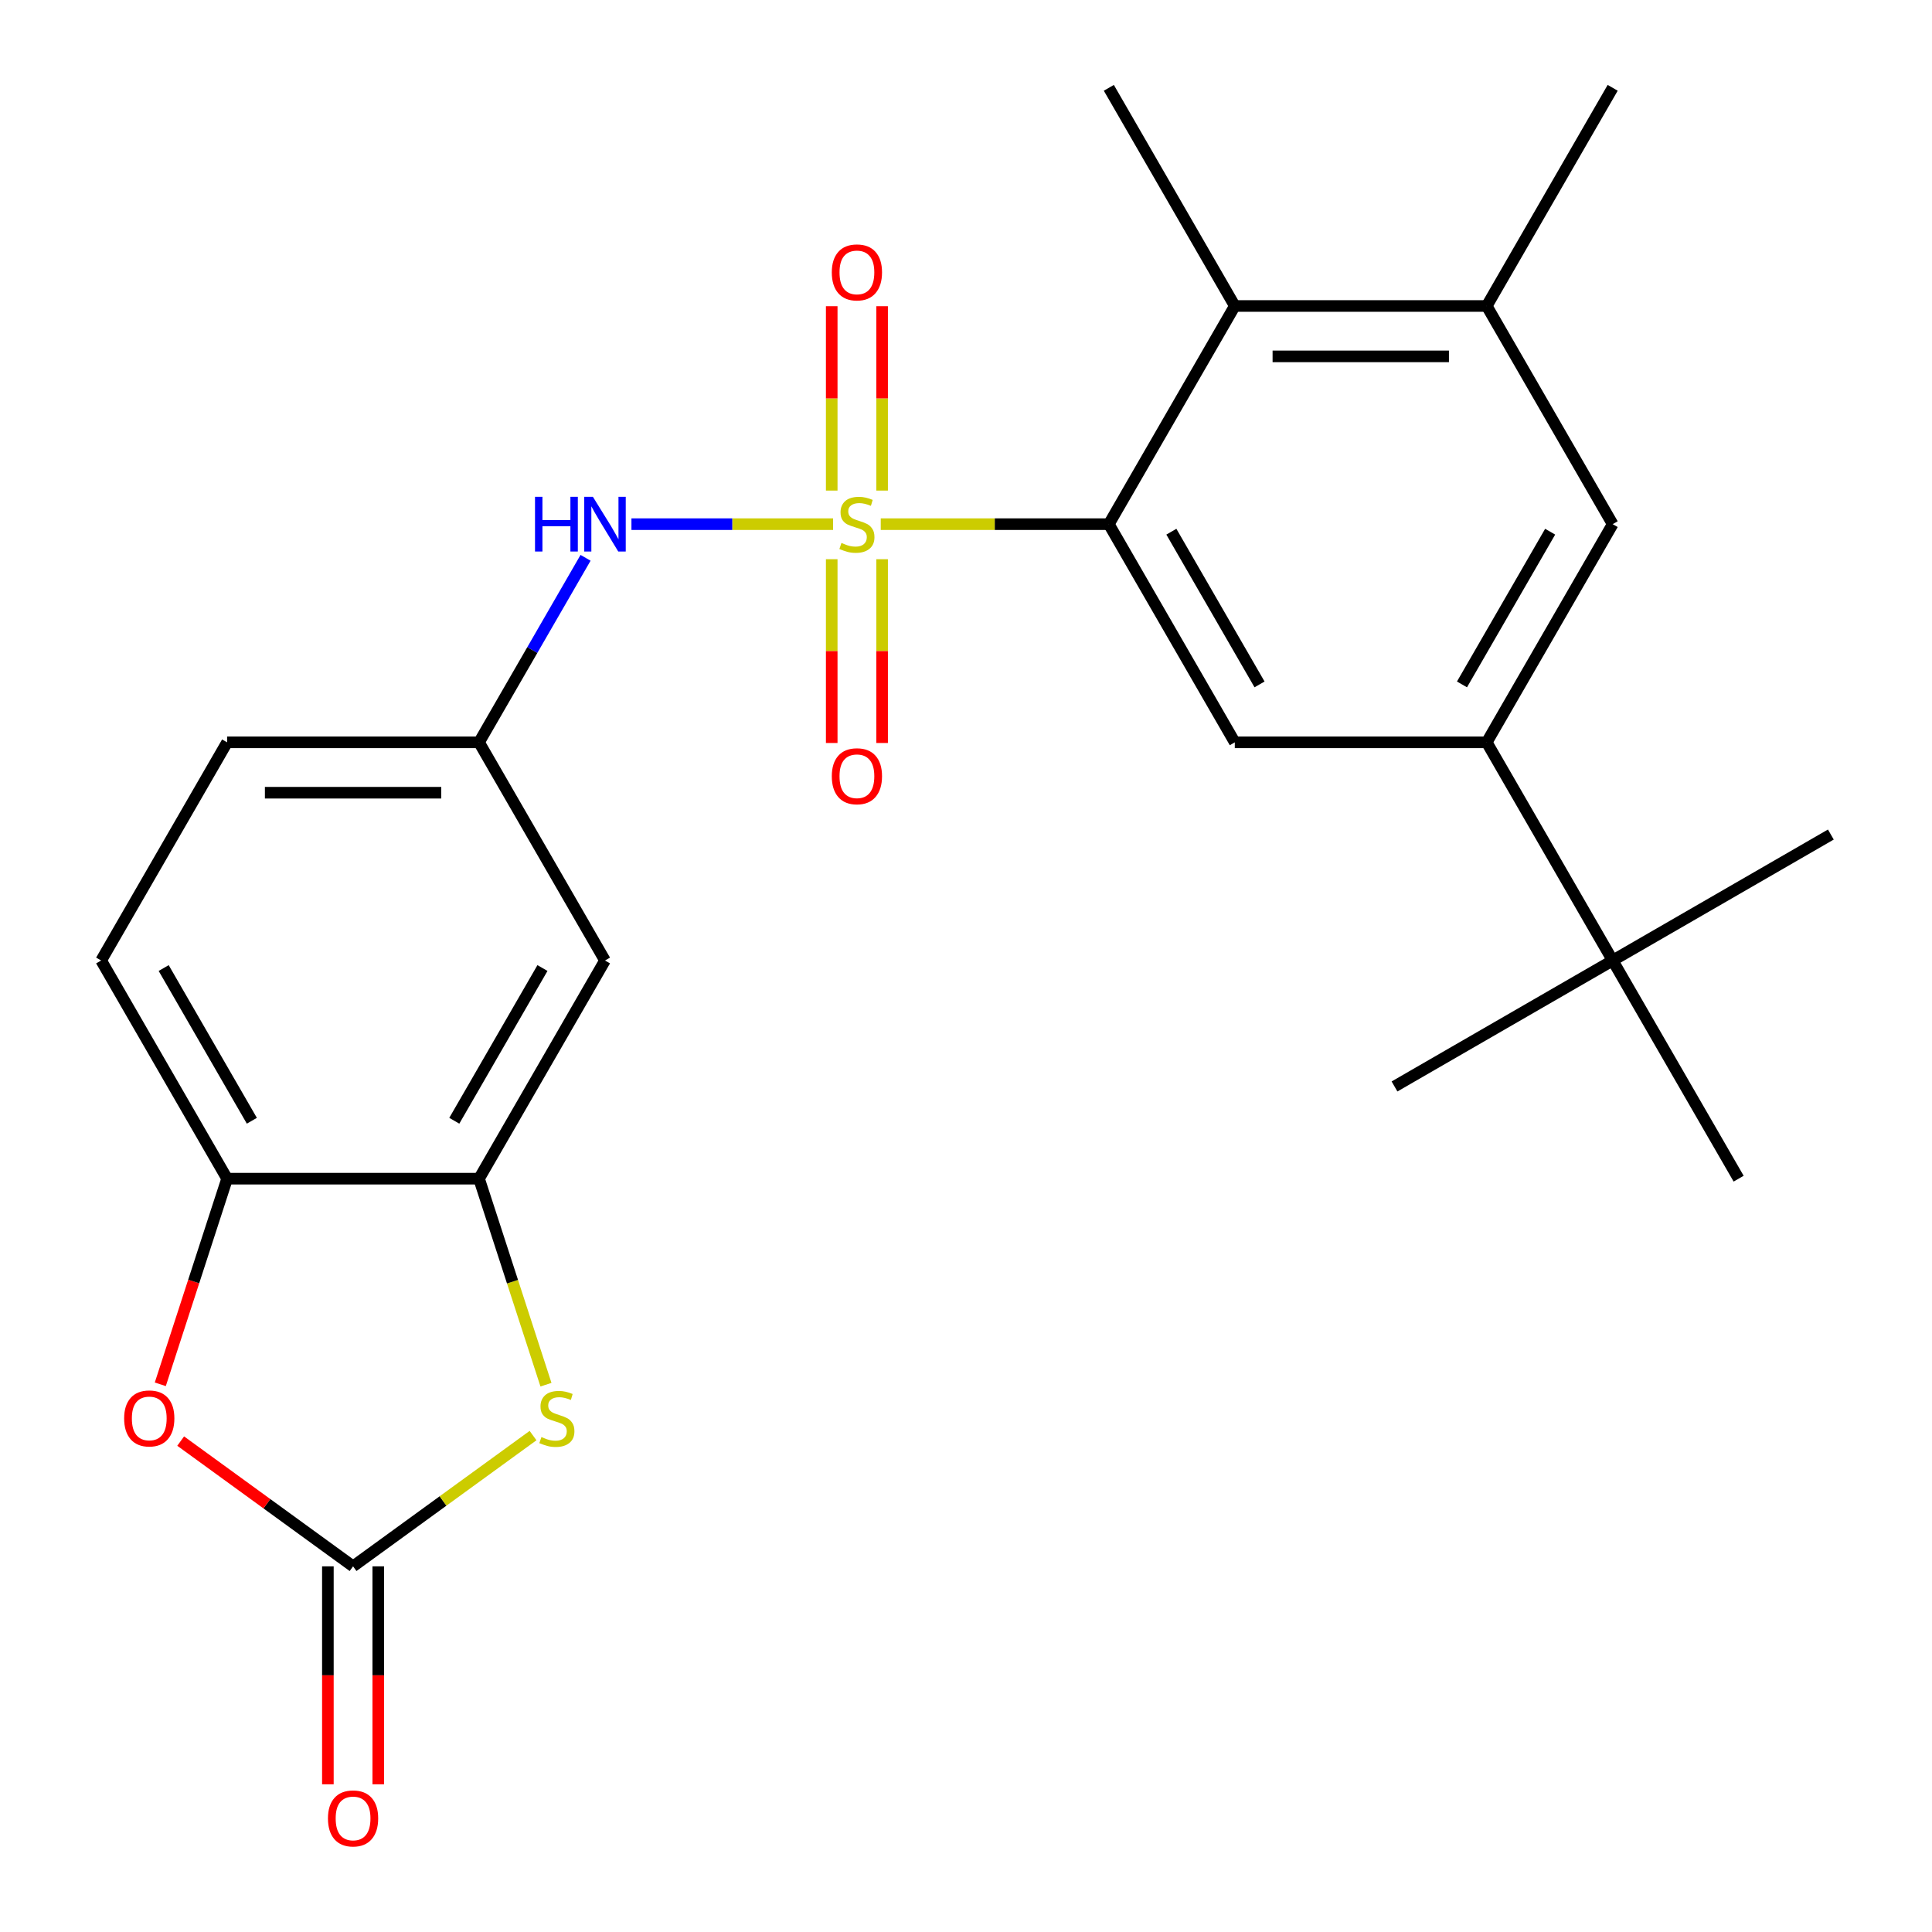 <?xml version='1.0' encoding='iso-8859-1'?>
<svg version='1.1' baseProfile='full'
              xmlns='http://www.w3.org/2000/svg'
                      xmlns:rdkit='http://www.rdkit.org/xml'
                      xmlns:xlink='http://www.w3.org/1999/xlink'
                  xml:space='preserve'
width='1000px' height='1000px' viewBox='0 0 1000 1000'>
<!-- END OF HEADER -->
<rect style='opacity:1.0;fill:#FFFFFF;stroke:none' width='1000' height='1000' x='0' y='0'> </rect>
<path class='bond-0' d='M 455.877,271.304 L 514.905,271.304' style='fill:none;fill-rule:evenodd;stroke:#CCCC00;stroke-width:6px;stroke-linecap:butt;stroke-linejoin:miter;stroke-opacity:1' />
<path class='bond-0' d='M 514.905,271.304 L 573.932,271.304' style='fill:none;fill-rule:evenodd;stroke:#000000;stroke-width:6px;stroke-linecap:butt;stroke-linejoin:miter;stroke-opacity:1' />
<path class='bond-5' d='M 431.198,271.304 L 379.016,271.304' style='fill:none;fill-rule:evenodd;stroke:#CCCC00;stroke-width:6px;stroke-linecap:butt;stroke-linejoin:miter;stroke-opacity:1' />
<path class='bond-5' d='M 379.016,271.304 L 326.834,271.304' style='fill:none;fill-rule:evenodd;stroke:#0000FF;stroke-width:6px;stroke-linecap:butt;stroke-linejoin:miter;stroke-opacity:1' />
<path class='bond-12' d='M 430.498,289.444 L 430.498,337.008' style='fill:none;fill-rule:evenodd;stroke:#CCCC00;stroke-width:6px;stroke-linecap:butt;stroke-linejoin:miter;stroke-opacity:1' />
<path class='bond-12' d='M 430.498,337.008 L 430.498,384.573' style='fill:none;fill-rule:evenodd;stroke:#FF0000;stroke-width:6px;stroke-linecap:butt;stroke-linejoin:miter;stroke-opacity:1' />
<path class='bond-12' d='M 456.577,289.444 L 456.577,337.008' style='fill:none;fill-rule:evenodd;stroke:#CCCC00;stroke-width:6px;stroke-linecap:butt;stroke-linejoin:miter;stroke-opacity:1' />
<path class='bond-12' d='M 456.577,337.008 L 456.577,384.573' style='fill:none;fill-rule:evenodd;stroke:#FF0000;stroke-width:6px;stroke-linecap:butt;stroke-linejoin:miter;stroke-opacity:1' />
<path class='bond-13' d='M 456.577,253.925 L 456.577,206.21' style='fill:none;fill-rule:evenodd;stroke:#CCCC00;stroke-width:6px;stroke-linecap:butt;stroke-linejoin:miter;stroke-opacity:1' />
<path class='bond-13' d='M 456.577,206.21 L 456.577,158.495' style='fill:none;fill-rule:evenodd;stroke:#FF0000;stroke-width:6px;stroke-linecap:butt;stroke-linejoin:miter;stroke-opacity:1' />
<path class='bond-13' d='M 430.498,253.925 L 430.498,206.21' style='fill:none;fill-rule:evenodd;stroke:#CCCC00;stroke-width:6px;stroke-linecap:butt;stroke-linejoin:miter;stroke-opacity:1' />
<path class='bond-13' d='M 430.498,206.21 L 430.498,158.495' style='fill:none;fill-rule:evenodd;stroke:#FF0000;stroke-width:6px;stroke-linecap:butt;stroke-linejoin:miter;stroke-opacity:1' />
<path class='bond-6' d='M 573.932,271.304 L 639.129,384.229' style='fill:none;fill-rule:evenodd;stroke:#000000;stroke-width:6px;stroke-linecap:butt;stroke-linejoin:miter;stroke-opacity:1' />
<path class='bond-6' d='M 606.297,275.204 L 651.935,354.251' style='fill:none;fill-rule:evenodd;stroke:#000000;stroke-width:6px;stroke-linecap:butt;stroke-linejoin:miter;stroke-opacity:1' />
<path class='bond-7' d='M 573.932,271.304 L 639.129,158.379' style='fill:none;fill-rule:evenodd;stroke:#000000;stroke-width:6px;stroke-linecap:butt;stroke-linejoin:miter;stroke-opacity:1' />
<path class='bond-1' d='M 182.749,810.736 L 229.324,776.896' style='fill:none;fill-rule:evenodd;stroke:#000000;stroke-width:6px;stroke-linecap:butt;stroke-linejoin:miter;stroke-opacity:1' />
<path class='bond-1' d='M 229.324,776.896 L 275.9,743.057' style='fill:none;fill-rule:evenodd;stroke:#CCCC00;stroke-width:6px;stroke-linecap:butt;stroke-linejoin:miter;stroke-opacity:1' />
<path class='bond-17' d='M 169.709,810.736 L 169.709,867.143' style='fill:none;fill-rule:evenodd;stroke:#000000;stroke-width:6px;stroke-linecap:butt;stroke-linejoin:miter;stroke-opacity:1' />
<path class='bond-17' d='M 169.709,867.143 L 169.709,923.55' style='fill:none;fill-rule:evenodd;stroke:#FF0000;stroke-width:6px;stroke-linecap:butt;stroke-linejoin:miter;stroke-opacity:1' />
<path class='bond-17' d='M 195.788,810.736 L 195.788,867.143' style='fill:none;fill-rule:evenodd;stroke:#000000;stroke-width:6px;stroke-linecap:butt;stroke-linejoin:miter;stroke-opacity:1' />
<path class='bond-17' d='M 195.788,867.143 L 195.788,923.55' style='fill:none;fill-rule:evenodd;stroke:#FF0000;stroke-width:6px;stroke-linecap:butt;stroke-linejoin:miter;stroke-opacity:1' />
<path class='bond-27' d='M 182.749,810.736 L 138.133,778.32' style='fill:none;fill-rule:evenodd;stroke:#000000;stroke-width:6px;stroke-linecap:butt;stroke-linejoin:miter;stroke-opacity:1' />
<path class='bond-27' d='M 138.133,778.32 L 93.517,745.905' style='fill:none;fill-rule:evenodd;stroke:#FF0000;stroke-width:6px;stroke-linecap:butt;stroke-linejoin:miter;stroke-opacity:1' />
<path class='bond-2' d='M 282.593,716.712 L 265.269,663.396' style='fill:none;fill-rule:evenodd;stroke:#CCCC00;stroke-width:6px;stroke-linecap:butt;stroke-linejoin:miter;stroke-opacity:1' />
<path class='bond-2' d='M 265.269,663.396 L 247.946,610.079' style='fill:none;fill-rule:evenodd;stroke:#000000;stroke-width:6px;stroke-linecap:butt;stroke-linejoin:miter;stroke-opacity:1' />
<path class='bond-3' d='M 82.969,716.512 L 100.26,663.296' style='fill:none;fill-rule:evenodd;stroke:#FF0000;stroke-width:6px;stroke-linecap:butt;stroke-linejoin:miter;stroke-opacity:1' />
<path class='bond-3' d='M 100.26,663.296 L 117.551,610.079' style='fill:none;fill-rule:evenodd;stroke:#000000;stroke-width:6px;stroke-linecap:butt;stroke-linejoin:miter;stroke-opacity:1' />
<path class='bond-4' d='M 247.946,610.079 L 313.143,497.154' style='fill:none;fill-rule:evenodd;stroke:#000000;stroke-width:6px;stroke-linecap:butt;stroke-linejoin:miter;stroke-opacity:1' />
<path class='bond-4' d='M 235.14,580.101 L 280.778,501.054' style='fill:none;fill-rule:evenodd;stroke:#000000;stroke-width:6px;stroke-linecap:butt;stroke-linejoin:miter;stroke-opacity:1' />
<path class='bond-26' d='M 247.946,610.079 L 117.551,610.079' style='fill:none;fill-rule:evenodd;stroke:#000000;stroke-width:6px;stroke-linecap:butt;stroke-linejoin:miter;stroke-opacity:1' />
<path class='bond-16' d='M 303.086,288.724 L 275.516,336.477' style='fill:none;fill-rule:evenodd;stroke:#0000FF;stroke-width:6px;stroke-linecap:butt;stroke-linejoin:miter;stroke-opacity:1' />
<path class='bond-16' d='M 275.516,336.477 L 247.946,384.229' style='fill:none;fill-rule:evenodd;stroke:#000000;stroke-width:6px;stroke-linecap:butt;stroke-linejoin:miter;stroke-opacity:1' />
<path class='bond-8' d='M 639.129,384.229 L 769.524,384.229' style='fill:none;fill-rule:evenodd;stroke:#000000;stroke-width:6px;stroke-linecap:butt;stroke-linejoin:miter;stroke-opacity:1' />
<path class='bond-10' d='M 639.129,158.379 L 769.524,158.379' style='fill:none;fill-rule:evenodd;stroke:#000000;stroke-width:6px;stroke-linecap:butt;stroke-linejoin:miter;stroke-opacity:1' />
<path class='bond-10' d='M 658.688,184.458 L 749.965,184.458' style='fill:none;fill-rule:evenodd;stroke:#000000;stroke-width:6px;stroke-linecap:butt;stroke-linejoin:miter;stroke-opacity:1' />
<path class='bond-20' d='M 639.129,158.379 L 573.932,45.455' style='fill:none;fill-rule:evenodd;stroke:#000000;stroke-width:6px;stroke-linecap:butt;stroke-linejoin:miter;stroke-opacity:1' />
<path class='bond-15' d='M 769.524,384.229 L 834.721,497.154' style='fill:none;fill-rule:evenodd;stroke:#000000;stroke-width:6px;stroke-linecap:butt;stroke-linejoin:miter;stroke-opacity:1' />
<path class='bond-25' d='M 769.524,384.229 L 834.721,271.304' style='fill:none;fill-rule:evenodd;stroke:#000000;stroke-width:6px;stroke-linecap:butt;stroke-linejoin:miter;stroke-opacity:1' />
<path class='bond-25' d='M 756.718,354.251 L 802.356,275.204' style='fill:none;fill-rule:evenodd;stroke:#000000;stroke-width:6px;stroke-linecap:butt;stroke-linejoin:miter;stroke-opacity:1' />
<path class='bond-9' d='M 117.551,610.079 L 52.354,497.154' style='fill:none;fill-rule:evenodd;stroke:#000000;stroke-width:6px;stroke-linecap:butt;stroke-linejoin:miter;stroke-opacity:1' />
<path class='bond-9' d='M 130.357,580.101 L 84.719,501.054' style='fill:none;fill-rule:evenodd;stroke:#000000;stroke-width:6px;stroke-linecap:butt;stroke-linejoin:miter;stroke-opacity:1' />
<path class='bond-11' d='M 769.524,158.379 L 834.721,271.304' style='fill:none;fill-rule:evenodd;stroke:#000000;stroke-width:6px;stroke-linecap:butt;stroke-linejoin:miter;stroke-opacity:1' />
<path class='bond-21' d='M 769.524,158.379 L 834.721,45.455' style='fill:none;fill-rule:evenodd;stroke:#000000;stroke-width:6px;stroke-linecap:butt;stroke-linejoin:miter;stroke-opacity:1' />
<path class='bond-14' d='M 313.143,497.154 L 247.946,384.229' style='fill:none;fill-rule:evenodd;stroke:#000000;stroke-width:6px;stroke-linecap:butt;stroke-linejoin:miter;stroke-opacity:1' />
<path class='bond-22' d='M 834.721,497.154 L 721.796,562.352' style='fill:none;fill-rule:evenodd;stroke:#000000;stroke-width:6px;stroke-linecap:butt;stroke-linejoin:miter;stroke-opacity:1' />
<path class='bond-23' d='M 834.721,497.154 L 947.646,431.957' style='fill:none;fill-rule:evenodd;stroke:#000000;stroke-width:6px;stroke-linecap:butt;stroke-linejoin:miter;stroke-opacity:1' />
<path class='bond-24' d='M 834.721,497.154 L 899.918,610.079' style='fill:none;fill-rule:evenodd;stroke:#000000;stroke-width:6px;stroke-linecap:butt;stroke-linejoin:miter;stroke-opacity:1' />
<path class='bond-19' d='M 247.946,384.229 L 117.551,384.229' style='fill:none;fill-rule:evenodd;stroke:#000000;stroke-width:6px;stroke-linecap:butt;stroke-linejoin:miter;stroke-opacity:1' />
<path class='bond-19' d='M 228.387,410.308 L 137.111,410.308' style='fill:none;fill-rule:evenodd;stroke:#000000;stroke-width:6px;stroke-linecap:butt;stroke-linejoin:miter;stroke-opacity:1' />
<path class='bond-18' d='M 52.354,497.154 L 117.551,384.229' style='fill:none;fill-rule:evenodd;stroke:#000000;stroke-width:6px;stroke-linecap:butt;stroke-linejoin:miter;stroke-opacity:1' />
<path  class='atom-0' d='M 435.538 281.024
Q 435.858 281.144, 437.178 281.704
Q 438.498 282.264, 439.938 282.624
Q 441.418 282.944, 442.858 282.944
Q 445.538 282.944, 447.098 281.664
Q 448.658 280.344, 448.658 278.064
Q 448.658 276.504, 447.858 275.544
Q 447.098 274.584, 445.898 274.064
Q 444.698 273.544, 442.698 272.944
Q 440.178 272.184, 438.658 271.464
Q 437.178 270.744, 436.098 269.224
Q 435.058 267.704, 435.058 265.144
Q 435.058 261.584, 437.458 259.384
Q 439.898 257.184, 444.698 257.184
Q 447.978 257.184, 451.698 258.744
L 450.778 261.824
Q 447.378 260.424, 444.818 260.424
Q 442.058 260.424, 440.538 261.584
Q 439.018 262.704, 439.058 264.664
Q 439.058 266.184, 439.818 267.104
Q 440.618 268.024, 441.738 268.544
Q 442.898 269.064, 444.818 269.664
Q 447.378 270.464, 448.898 271.264
Q 450.418 272.064, 451.498 273.704
Q 452.618 275.304, 452.618 278.064
Q 452.618 281.984, 449.978 284.104
Q 447.378 286.184, 443.018 286.184
Q 440.498 286.184, 438.578 285.624
Q 436.698 285.104, 434.458 284.184
L 435.538 281.024
' fill='#CCCC00'/>
<path  class='atom-3' d='M 280.24 743.812
Q 280.56 743.932, 281.88 744.492
Q 283.2 745.052, 284.64 745.412
Q 286.12 745.732, 287.56 745.732
Q 290.24 745.732, 291.8 744.452
Q 293.36 743.132, 293.36 740.852
Q 293.36 739.292, 292.56 738.332
Q 291.8 737.372, 290.6 736.852
Q 289.4 736.332, 287.4 735.732
Q 284.88 734.972, 283.36 734.252
Q 281.88 733.532, 280.8 732.012
Q 279.76 730.492, 279.76 727.932
Q 279.76 724.372, 282.16 722.172
Q 284.6 719.972, 289.4 719.972
Q 292.68 719.972, 296.4 721.532
L 295.48 724.612
Q 292.08 723.212, 289.52 723.212
Q 286.76 723.212, 285.24 724.372
Q 283.72 725.492, 283.76 727.452
Q 283.76 728.972, 284.52 729.892
Q 285.32 730.812, 286.44 731.332
Q 287.6 731.852, 289.52 732.452
Q 292.08 733.252, 293.6 734.052
Q 295.12 734.852, 296.2 736.492
Q 297.32 738.092, 297.32 740.852
Q 297.32 744.772, 294.68 746.892
Q 292.08 748.972, 287.72 748.972
Q 285.2 748.972, 283.28 748.412
Q 281.4 747.892, 279.16 746.972
L 280.24 743.812
' fill='#CCCC00'/>
<path  class='atom-4' d='M 64.257 734.172
Q 64.257 727.372, 67.617 723.572
Q 70.977 719.772, 77.257 719.772
Q 83.537 719.772, 86.897 723.572
Q 90.257 727.372, 90.257 734.172
Q 90.257 741.052, 86.857 744.972
Q 83.457 748.852, 77.257 748.852
Q 71.017 748.852, 67.617 744.972
Q 64.257 741.092, 64.257 734.172
M 77.257 745.652
Q 81.577 745.652, 83.897 742.772
Q 86.257 739.852, 86.257 734.172
Q 86.257 728.612, 83.897 725.812
Q 81.577 722.972, 77.257 722.972
Q 72.937 722.972, 70.577 725.772
Q 68.257 728.572, 68.257 734.172
Q 68.257 739.892, 70.577 742.772
Q 72.937 745.652, 77.257 745.652
' fill='#FF0000'/>
<path  class='atom-6' d='M 276.923 257.144
L 280.763 257.144
L 280.763 269.184
L 295.243 269.184
L 295.243 257.144
L 299.083 257.144
L 299.083 285.464
L 295.243 285.464
L 295.243 272.384
L 280.763 272.384
L 280.763 285.464
L 276.923 285.464
L 276.923 257.144
' fill='#0000FF'/>
<path  class='atom-6' d='M 306.883 257.144
L 316.163 272.144
Q 317.083 273.624, 318.563 276.304
Q 320.043 278.984, 320.123 279.144
L 320.123 257.144
L 323.883 257.144
L 323.883 285.464
L 320.003 285.464
L 310.043 269.064
Q 308.883 267.144, 307.643 264.944
Q 306.443 262.744, 306.083 262.064
L 306.083 285.464
L 302.403 285.464
L 302.403 257.144
L 306.883 257.144
' fill='#0000FF'/>
<path  class='atom-13' d='M 430.538 401.779
Q 430.538 394.979, 433.898 391.179
Q 437.258 387.379, 443.538 387.379
Q 449.818 387.379, 453.178 391.179
Q 456.538 394.979, 456.538 401.779
Q 456.538 408.659, 453.138 412.579
Q 449.738 416.459, 443.538 416.459
Q 437.298 416.459, 433.898 412.579
Q 430.538 408.699, 430.538 401.779
M 443.538 413.259
Q 447.858 413.259, 450.178 410.379
Q 452.538 407.459, 452.538 401.779
Q 452.538 396.219, 450.178 393.419
Q 447.858 390.579, 443.538 390.579
Q 439.218 390.579, 436.858 393.379
Q 434.538 396.179, 434.538 401.779
Q 434.538 407.499, 436.858 410.379
Q 439.218 413.259, 443.538 413.259
' fill='#FF0000'/>
<path  class='atom-14' d='M 430.538 140.99
Q 430.538 134.19, 433.898 130.39
Q 437.258 126.59, 443.538 126.59
Q 449.818 126.59, 453.178 130.39
Q 456.538 134.19, 456.538 140.99
Q 456.538 147.87, 453.138 151.79
Q 449.738 155.67, 443.538 155.67
Q 437.298 155.67, 433.898 151.79
Q 430.538 147.91, 430.538 140.99
M 443.538 152.47
Q 447.858 152.47, 450.178 149.59
Q 452.538 146.67, 452.538 140.99
Q 452.538 135.43, 450.178 132.63
Q 447.858 129.79, 443.538 129.79
Q 439.218 129.79, 436.858 132.59
Q 434.538 135.39, 434.538 140.99
Q 434.538 146.71, 436.858 149.59
Q 439.218 152.47, 443.538 152.47
' fill='#FF0000'/>
<path  class='atom-18' d='M 169.749 941.21
Q 169.749 934.41, 173.109 930.61
Q 176.469 926.81, 182.749 926.81
Q 189.029 926.81, 192.389 930.61
Q 195.749 934.41, 195.749 941.21
Q 195.749 948.09, 192.349 952.01
Q 188.949 955.89, 182.749 955.89
Q 176.509 955.89, 173.109 952.01
Q 169.749 948.13, 169.749 941.21
M 182.749 952.69
Q 187.069 952.69, 189.389 949.81
Q 191.749 946.89, 191.749 941.21
Q 191.749 935.65, 189.389 932.85
Q 187.069 930.01, 182.749 930.01
Q 178.429 930.01, 176.069 932.81
Q 173.749 935.61, 173.749 941.21
Q 173.749 946.93, 176.069 949.81
Q 178.429 952.69, 182.749 952.69
' fill='#FF0000'/>
</svg>
